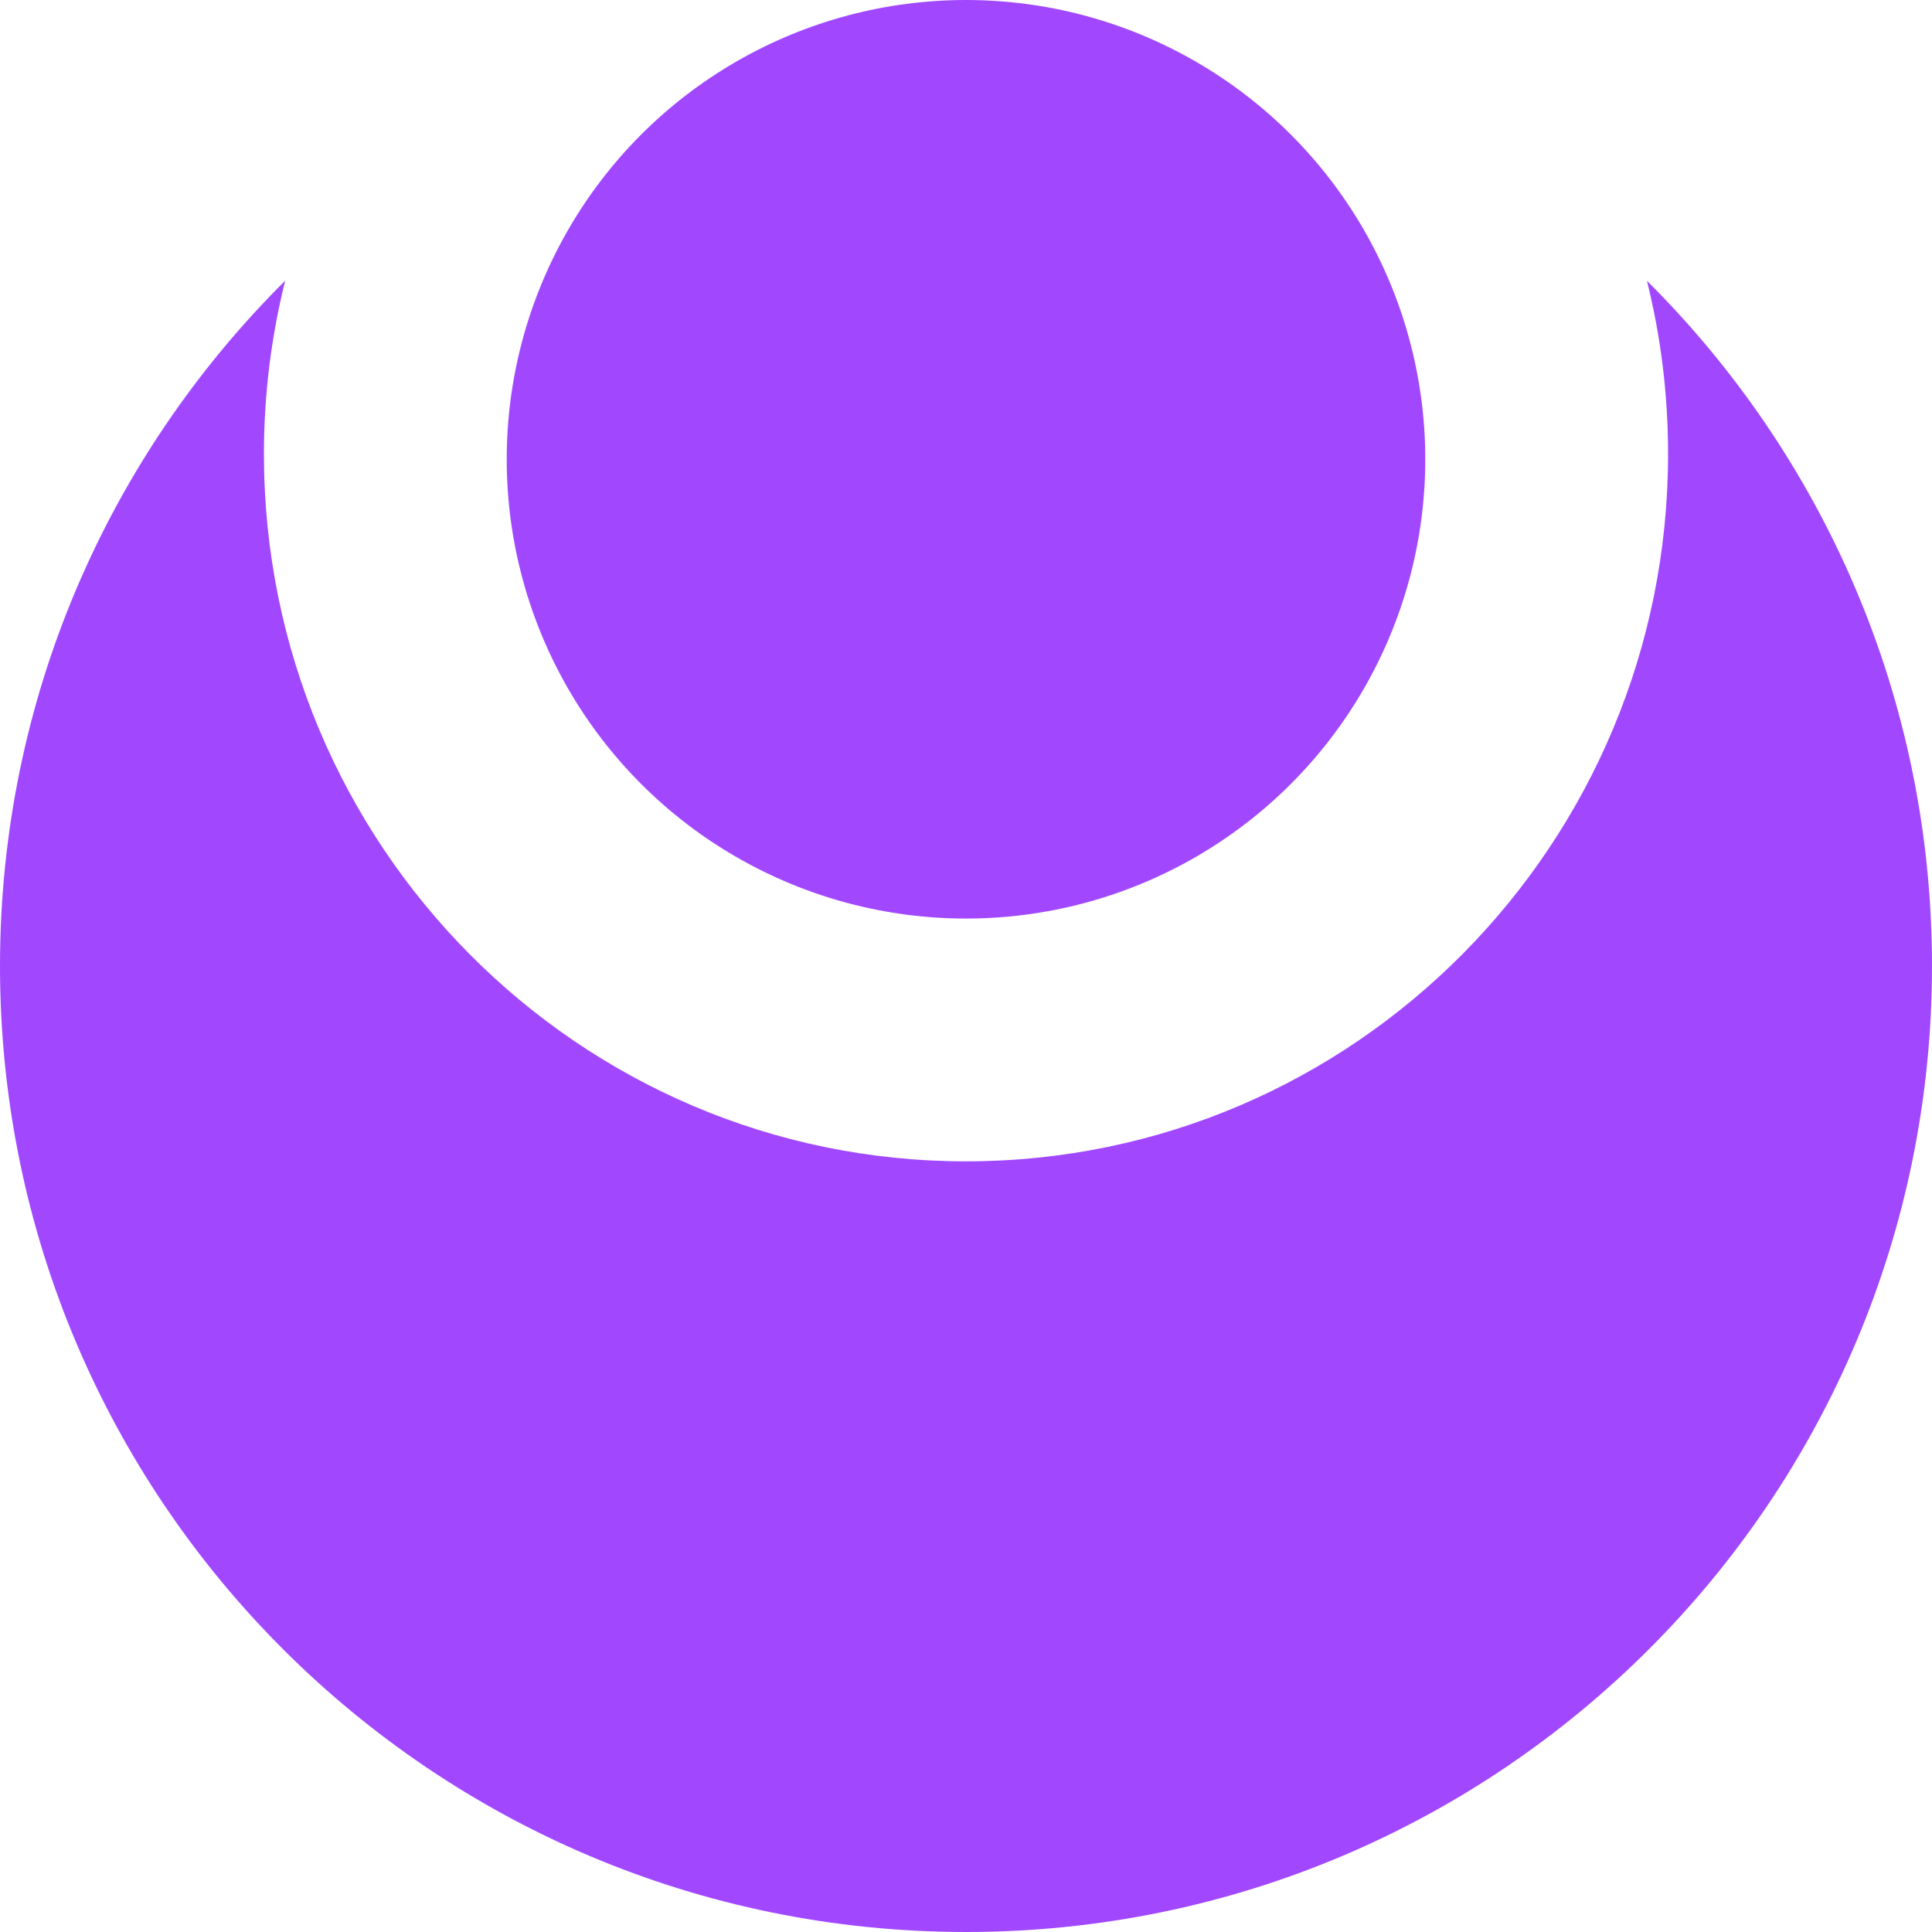 <svg width="18" height="18" viewBox="0 0 18 18" fill="none" xmlns="http://www.w3.org/2000/svg">
<circle cx="9" cy="4.279" r="4.279" fill="#A148FF"/>
<path fill-rule="evenodd" clip-rule="evenodd" d="M9 10.82C12.613 10.82 15.541 7.869 15.541 4.23C15.541 3.673 15.473 3.132 15.344 2.616C16.984 4.246 18 6.504 18 9C18 13.971 13.971 18 9 18C4.029 18 0 13.971 0 9C0 6.504 1.016 4.246 2.657 2.615C2.528 3.132 2.459 3.673 2.459 4.23C2.459 7.869 5.388 10.82 9 10.82Z" fill="#A148FF"/>
</svg>
